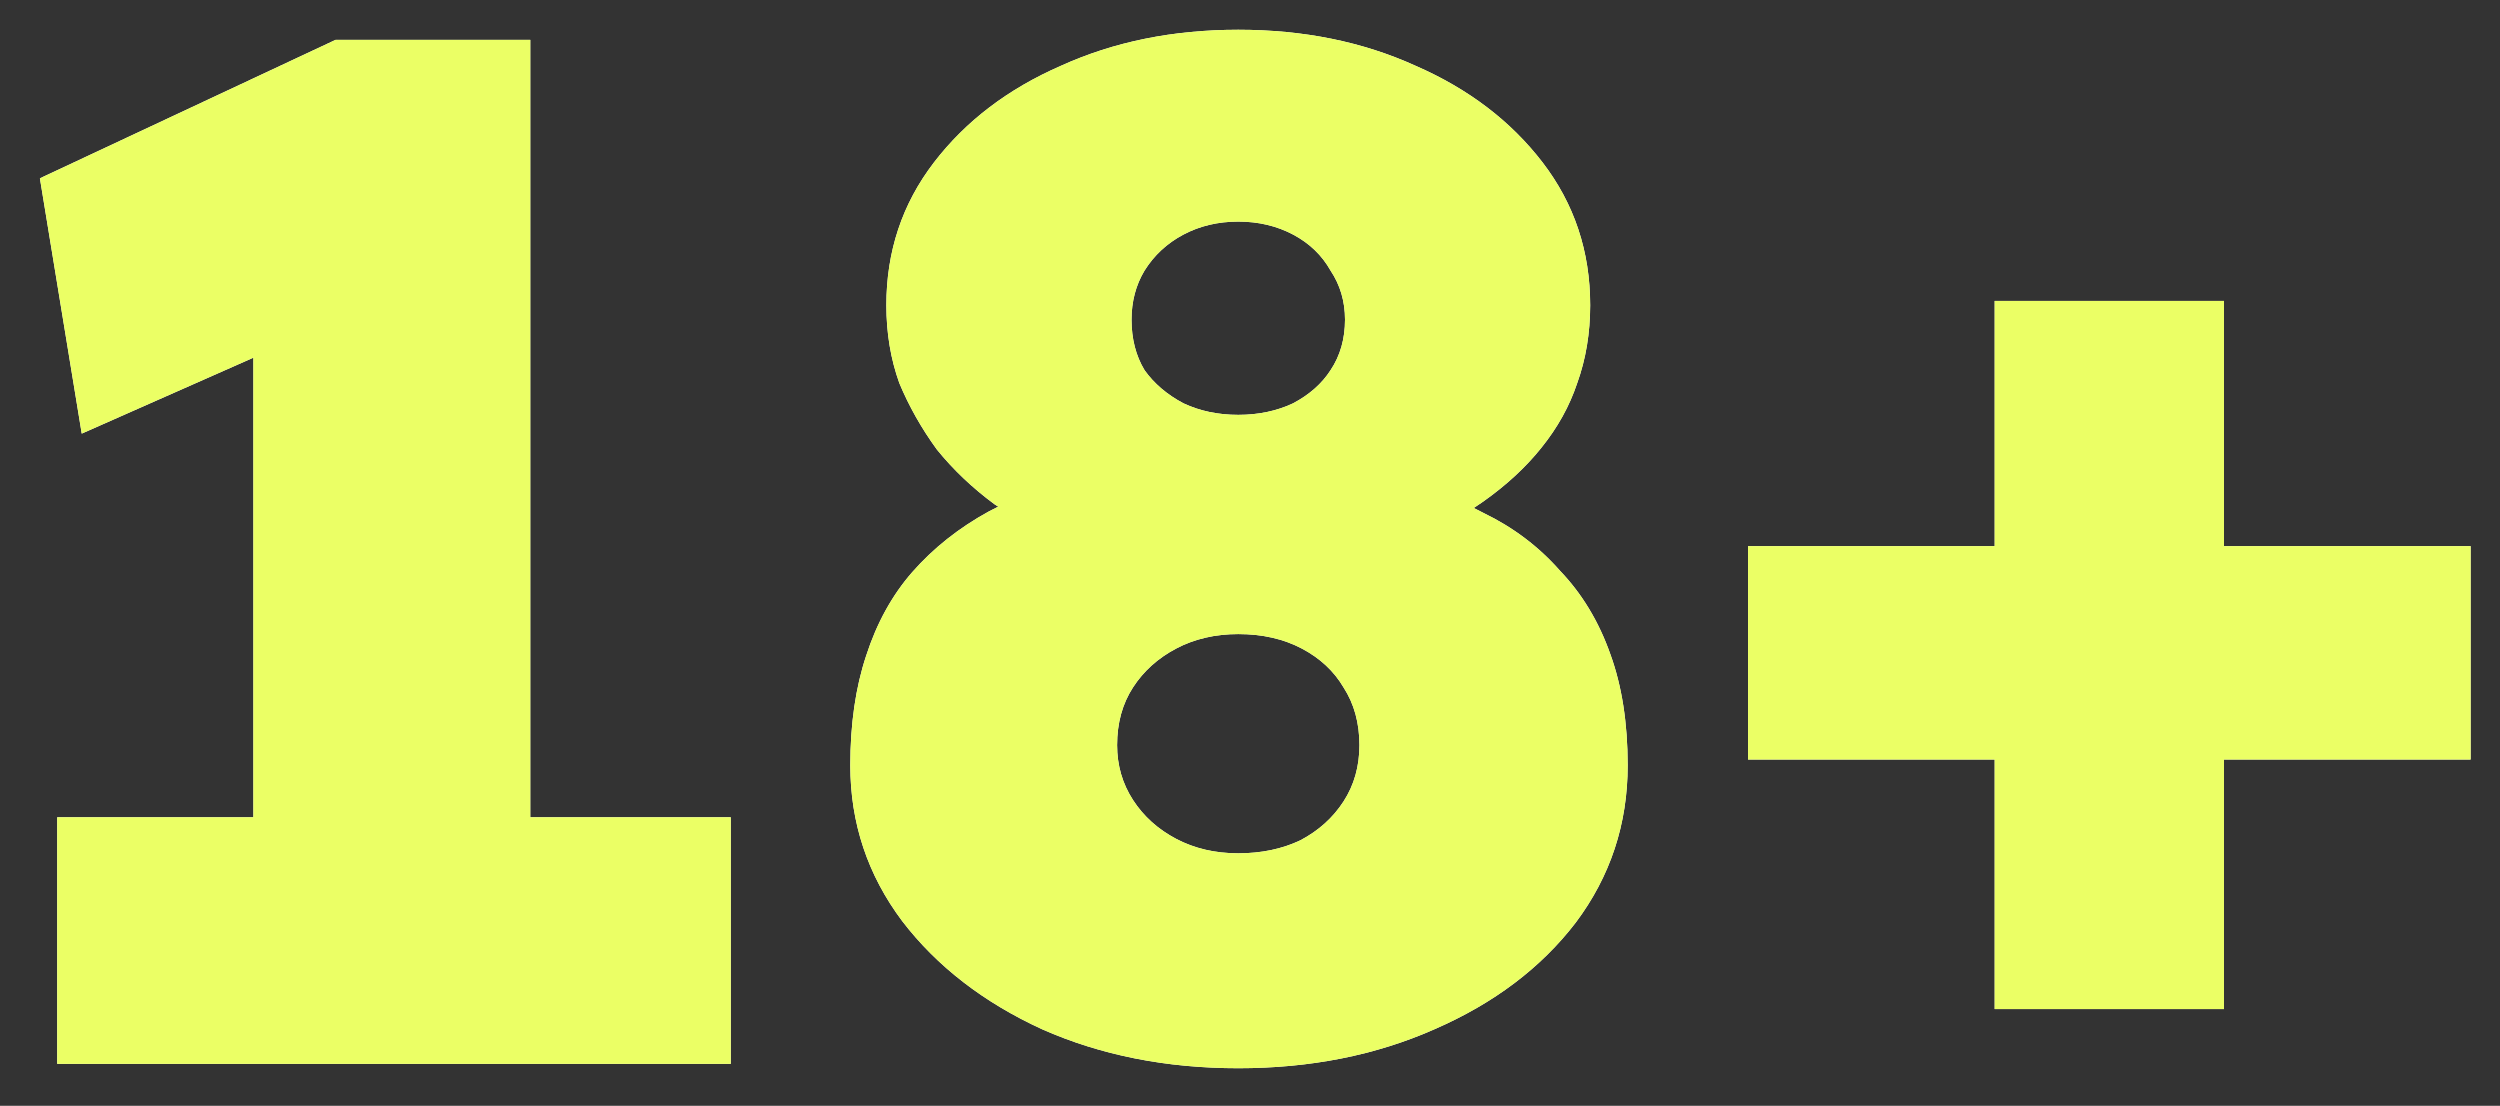 <svg width="52" height="23" viewBox="0 0 52 23" fill="none" xmlns="http://www.w3.org/2000/svg">
<rect x="0" y="0" width="52" height="23" fill="#333333" stroke="none"/>
<path d="M5.27 20.659V3.619L6.38 6.949L1.7 9.019L0.83 3.709L6.98 0.829H11.03V20.659H5.27ZM1.19 22.129V16.999H15.2V22.129H1.19ZM25.756 22.219C24.256 22.219 22.896 21.949 21.676 21.409C20.456 20.849 19.486 20.099 18.766 19.159C18.046 18.199 17.686 17.119 17.686 15.919C17.686 15.059 17.796 14.299 18.016 13.639C18.236 12.959 18.556 12.379 18.976 11.899C19.416 11.399 19.946 10.979 20.566 10.639C21.206 10.299 21.926 10.029 22.726 9.829L22.306 11.299C21.706 11.079 21.166 10.809 20.686 10.489C20.226 10.149 19.826 9.769 19.486 9.349C19.166 8.909 18.906 8.449 18.706 7.969C18.526 7.469 18.436 6.929 18.436 6.349C18.436 5.229 18.766 4.239 19.426 3.379C20.086 2.519 20.966 1.849 22.066 1.369C23.166 0.869 24.396 0.619 25.756 0.619C27.116 0.619 28.346 0.869 29.446 1.369C30.546 1.849 31.426 2.519 32.086 3.379C32.746 4.239 33.076 5.229 33.076 6.349C33.076 6.929 32.986 7.469 32.806 7.969C32.646 8.449 32.396 8.899 32.056 9.319C31.736 9.719 31.336 10.089 30.856 10.429C30.376 10.769 29.816 11.059 29.176 11.299L28.846 9.949C29.586 10.109 30.256 10.349 30.856 10.669C31.476 10.969 32.006 11.369 32.446 11.869C32.906 12.349 33.256 12.929 33.496 13.609C33.736 14.269 33.856 15.039 33.856 15.919C33.856 17.139 33.496 18.229 32.776 19.189C32.056 20.129 31.076 20.869 29.836 21.409C28.616 21.949 27.256 22.219 25.756 22.219ZM25.756 17.749C26.236 17.749 26.666 17.659 27.046 17.479C27.426 17.279 27.726 17.009 27.946 16.669C28.166 16.329 28.276 15.939 28.276 15.499C28.276 15.039 28.166 14.639 27.946 14.299C27.746 13.959 27.456 13.689 27.076 13.489C26.696 13.289 26.256 13.189 25.756 13.189C25.276 13.189 24.846 13.289 24.466 13.489C24.086 13.689 23.786 13.959 23.566 14.299C23.346 14.639 23.236 15.039 23.236 15.499C23.236 15.919 23.346 16.299 23.566 16.639C23.786 16.979 24.086 17.249 24.466 17.449C24.846 17.649 25.276 17.749 25.756 17.749ZM25.756 8.629C26.176 8.629 26.556 8.549 26.896 8.389C27.236 8.209 27.496 7.979 27.676 7.699C27.876 7.399 27.976 7.049 27.976 6.649C27.976 6.269 27.876 5.929 27.676 5.629C27.496 5.309 27.236 5.059 26.896 4.879C26.556 4.699 26.176 4.609 25.756 4.609C25.336 4.609 24.956 4.699 24.616 4.879C24.276 5.059 24.006 5.309 23.806 5.629C23.626 5.929 23.536 6.269 23.536 6.649C23.536 7.049 23.626 7.399 23.806 7.699C24.006 7.979 24.276 8.209 24.616 8.389C24.956 8.549 25.336 8.629 25.756 8.629ZM36.359 15.799V11.359H51.389V15.799H36.359ZM41.489 20.989V6.259H46.259V20.989H41.489Z" fill="white"/>
<path d="M5.27 20.659V3.619L6.38 6.949L1.7 9.019L0.83 3.709L6.98 0.829H11.03V20.659H5.27ZM1.19 22.129V16.999H15.2V22.129H1.19ZM25.756 22.219C24.256 22.219 22.896 21.949 21.676 21.409C20.456 20.849 19.486 20.099 18.766 19.159C18.046 18.199 17.686 17.119 17.686 15.919C17.686 15.059 17.796 14.299 18.016 13.639C18.236 12.959 18.556 12.379 18.976 11.899C19.416 11.399 19.946 10.979 20.566 10.639C21.206 10.299 21.926 10.029 22.726 9.829L22.306 11.299C21.706 11.079 21.166 10.809 20.686 10.489C20.226 10.149 19.826 9.769 19.486 9.349C19.166 8.909 18.906 8.449 18.706 7.969C18.526 7.469 18.436 6.929 18.436 6.349C18.436 5.229 18.766 4.239 19.426 3.379C20.086 2.519 20.966 1.849 22.066 1.369C23.166 0.869 24.396 0.619 25.756 0.619C27.116 0.619 28.346 0.869 29.446 1.369C30.546 1.849 31.426 2.519 32.086 3.379C32.746 4.239 33.076 5.229 33.076 6.349C33.076 6.929 32.986 7.469 32.806 7.969C32.646 8.449 32.396 8.899 32.056 9.319C31.736 9.719 31.336 10.089 30.856 10.429C30.376 10.769 29.816 11.059 29.176 11.299L28.846 9.949C29.586 10.109 30.256 10.349 30.856 10.669C31.476 10.969 32.006 11.369 32.446 11.869C32.906 12.349 33.256 12.929 33.496 13.609C33.736 14.269 33.856 15.039 33.856 15.919C33.856 17.139 33.496 18.229 32.776 19.189C32.056 20.129 31.076 20.869 29.836 21.409C28.616 21.949 27.256 22.219 25.756 22.219ZM25.756 17.749C26.236 17.749 26.666 17.659 27.046 17.479C27.426 17.279 27.726 17.009 27.946 16.669C28.166 16.329 28.276 15.939 28.276 15.499C28.276 15.039 28.166 14.639 27.946 14.299C27.746 13.959 27.456 13.689 27.076 13.489C26.696 13.289 26.256 13.189 25.756 13.189C25.276 13.189 24.846 13.289 24.466 13.489C24.086 13.689 23.786 13.959 23.566 14.299C23.346 14.639 23.236 15.039 23.236 15.499C23.236 15.919 23.346 16.299 23.566 16.639C23.786 16.979 24.086 17.249 24.466 17.449C24.846 17.649 25.276 17.749 25.756 17.749ZM25.756 8.629C26.176 8.629 26.556 8.549 26.896 8.389C27.236 8.209 27.496 7.979 27.676 7.699C27.876 7.399 27.976 7.049 27.976 6.649C27.976 6.269 27.876 5.929 27.676 5.629C27.496 5.309 27.236 5.059 26.896 4.879C26.556 4.699 26.176 4.609 25.756 4.609C25.336 4.609 24.956 4.699 24.616 4.879C24.276 5.059 24.006 5.309 23.806 5.629C23.626 5.929 23.536 6.269 23.536 6.649C23.536 7.049 23.626 7.399 23.806 7.699C24.006 7.979 24.276 8.209 24.616 8.389C24.956 8.549 25.336 8.629 25.756 8.629ZM36.359 15.799V11.359H51.389V15.799H36.359ZM41.489 20.989V6.259H46.259V20.989H41.489Z" fill="#EBFF65"/>
</svg>
